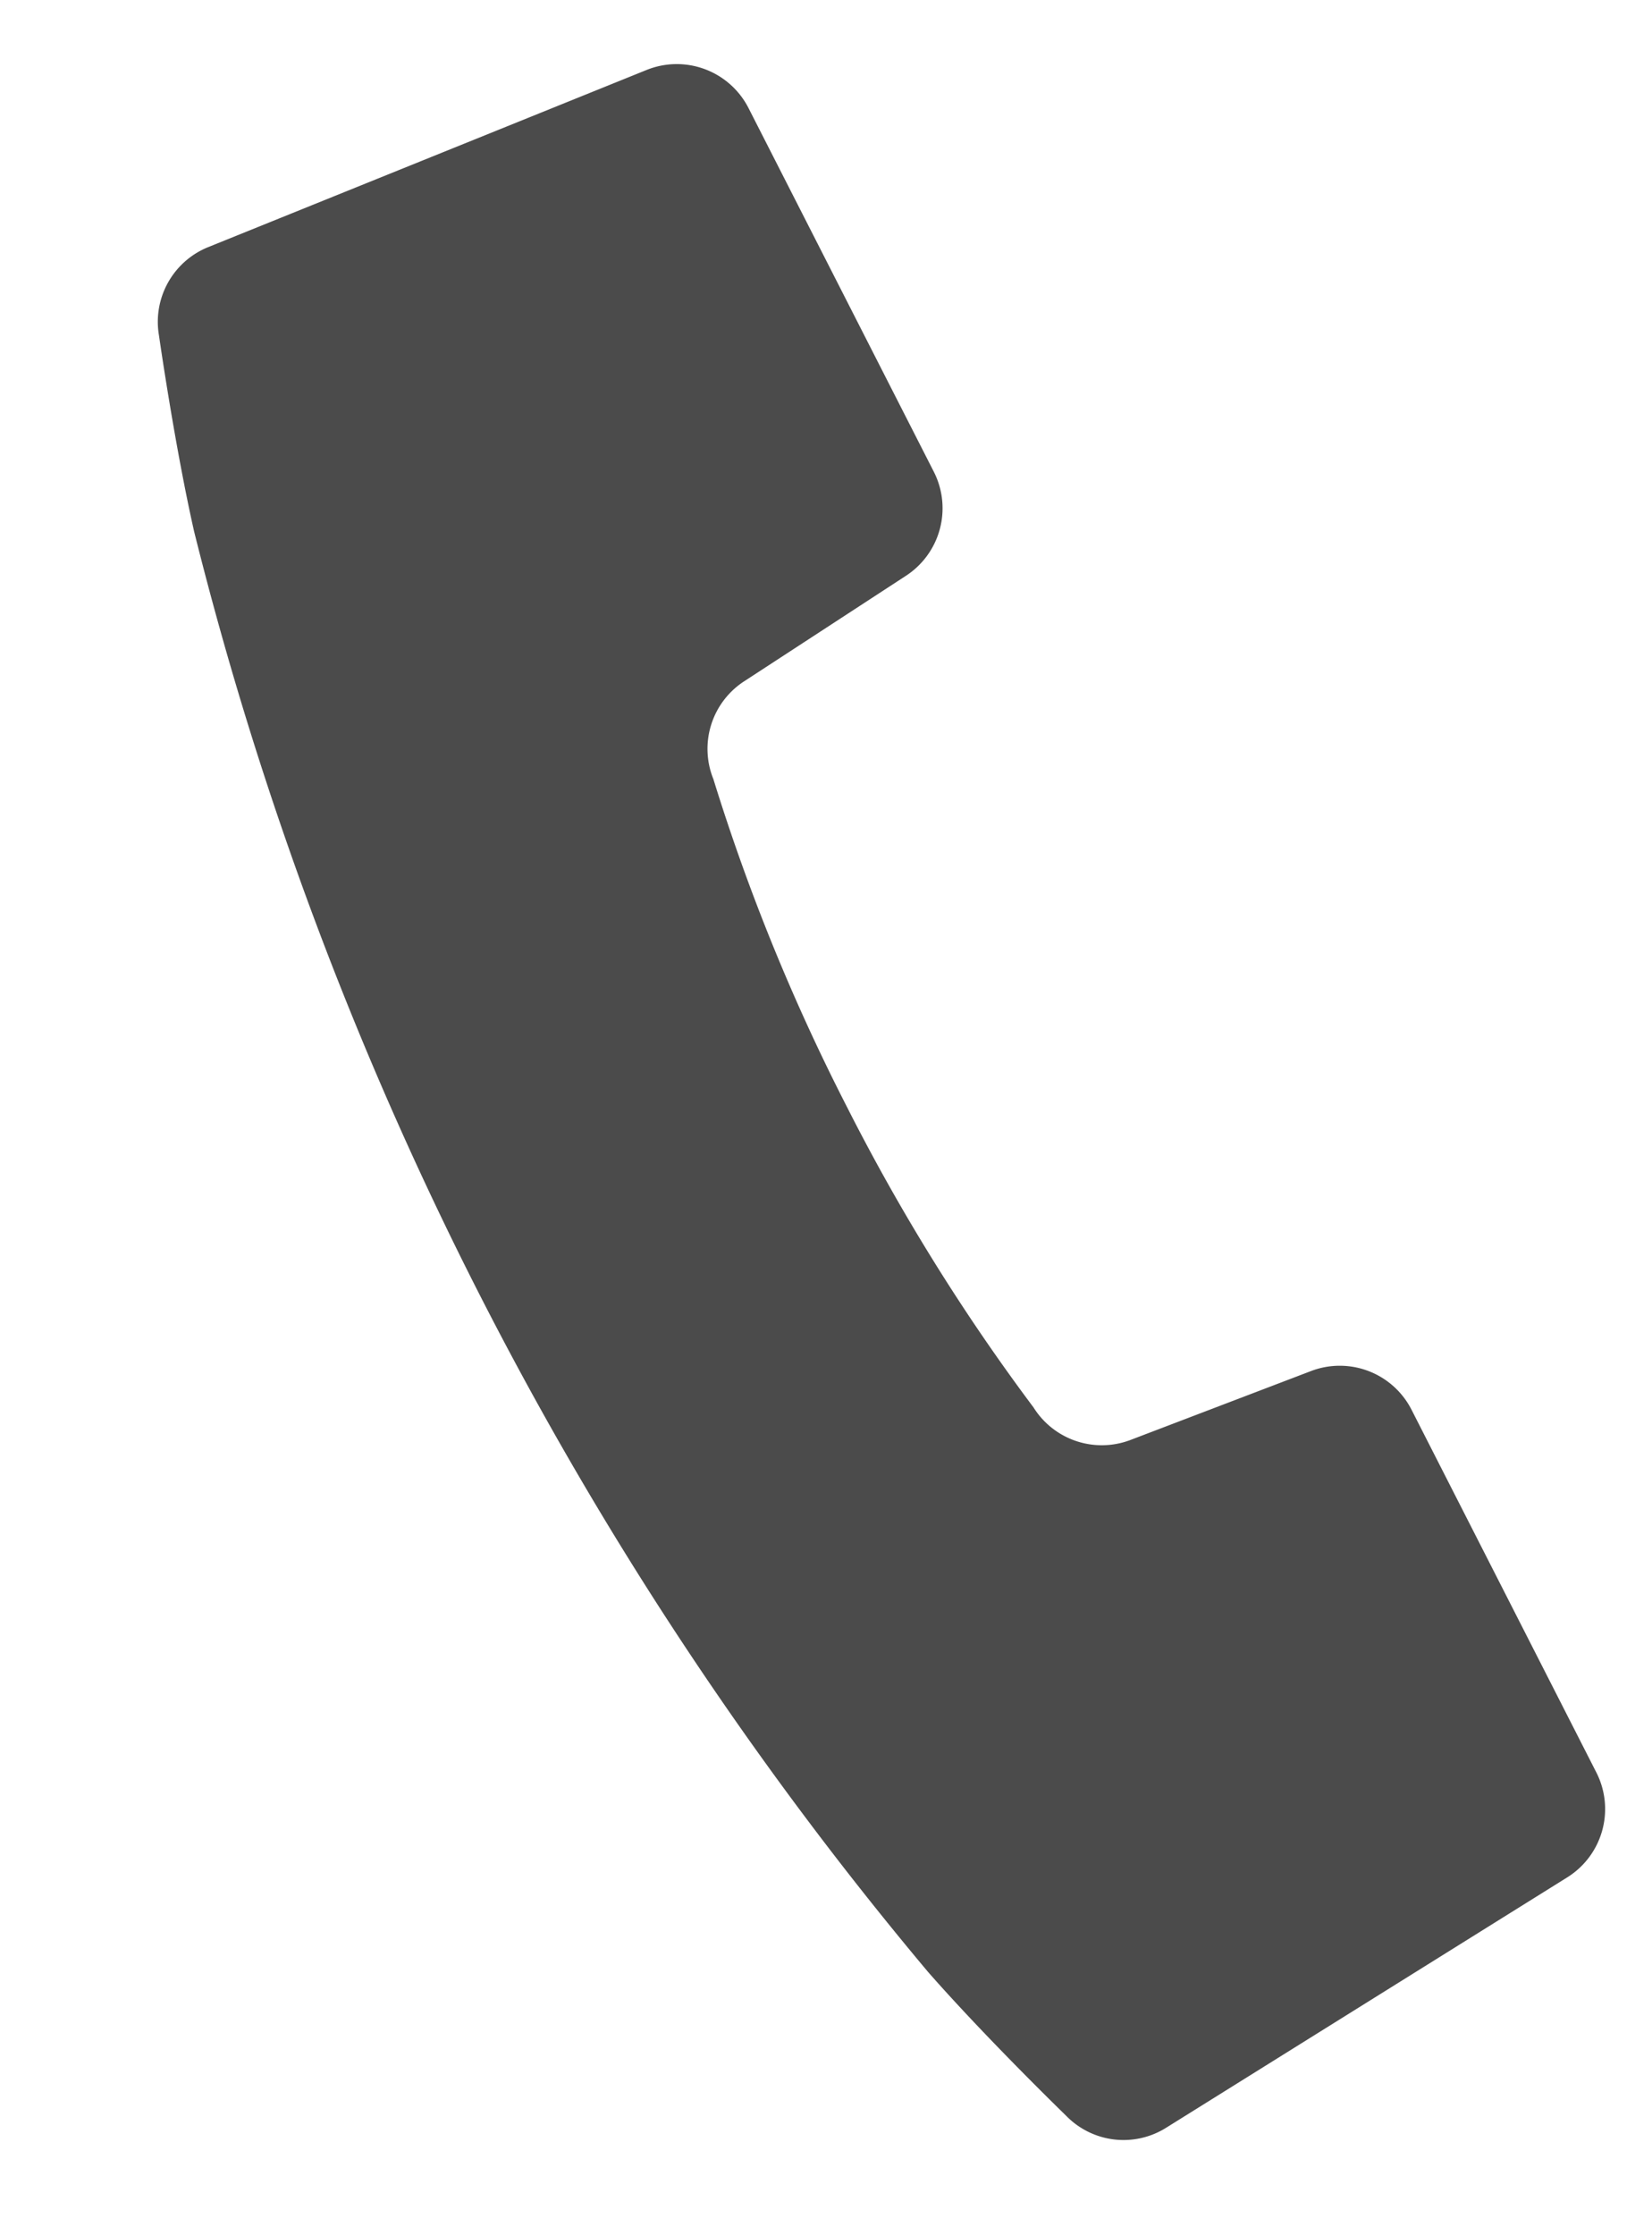 <svg xmlns="http://www.w3.org/2000/svg" width="20.507" height="27.741" viewBox="0 0 20.507 27.741">
  <g id="電話のアイコン" transform="matrix(0.891, -0.454, 0.454, 0.891, -144.038, 77.777)">
    <path id="パス_500" data-name="パス 500" d="M168.037,7.823l2.392-.256a1,1,0,0,0,.89-.99V1.505a1,1,0,0,0-.909-.993L164.556,0a1,1,0,0,0-1.039.7s-.445,1.3-.716,2.366a44.6,44.6,0,0,0,0,20.066c.271,1.066.716,2.366.716,2.366a.994.994,0,0,0,1.039.7l5.852-.509a1,1,0,0,0,.909-.992V19.636a1,1,0,0,0-.89-.99l-2.392-.256a1,1,0,0,1-.886-.906,25.271,25.271,0,0,1-.37-4.377,25.275,25.275,0,0,1,.37-4.377A1,1,0,0,1,168.037,7.823Z" fill="#4b4b4b"/>
  </g>
</svg>
